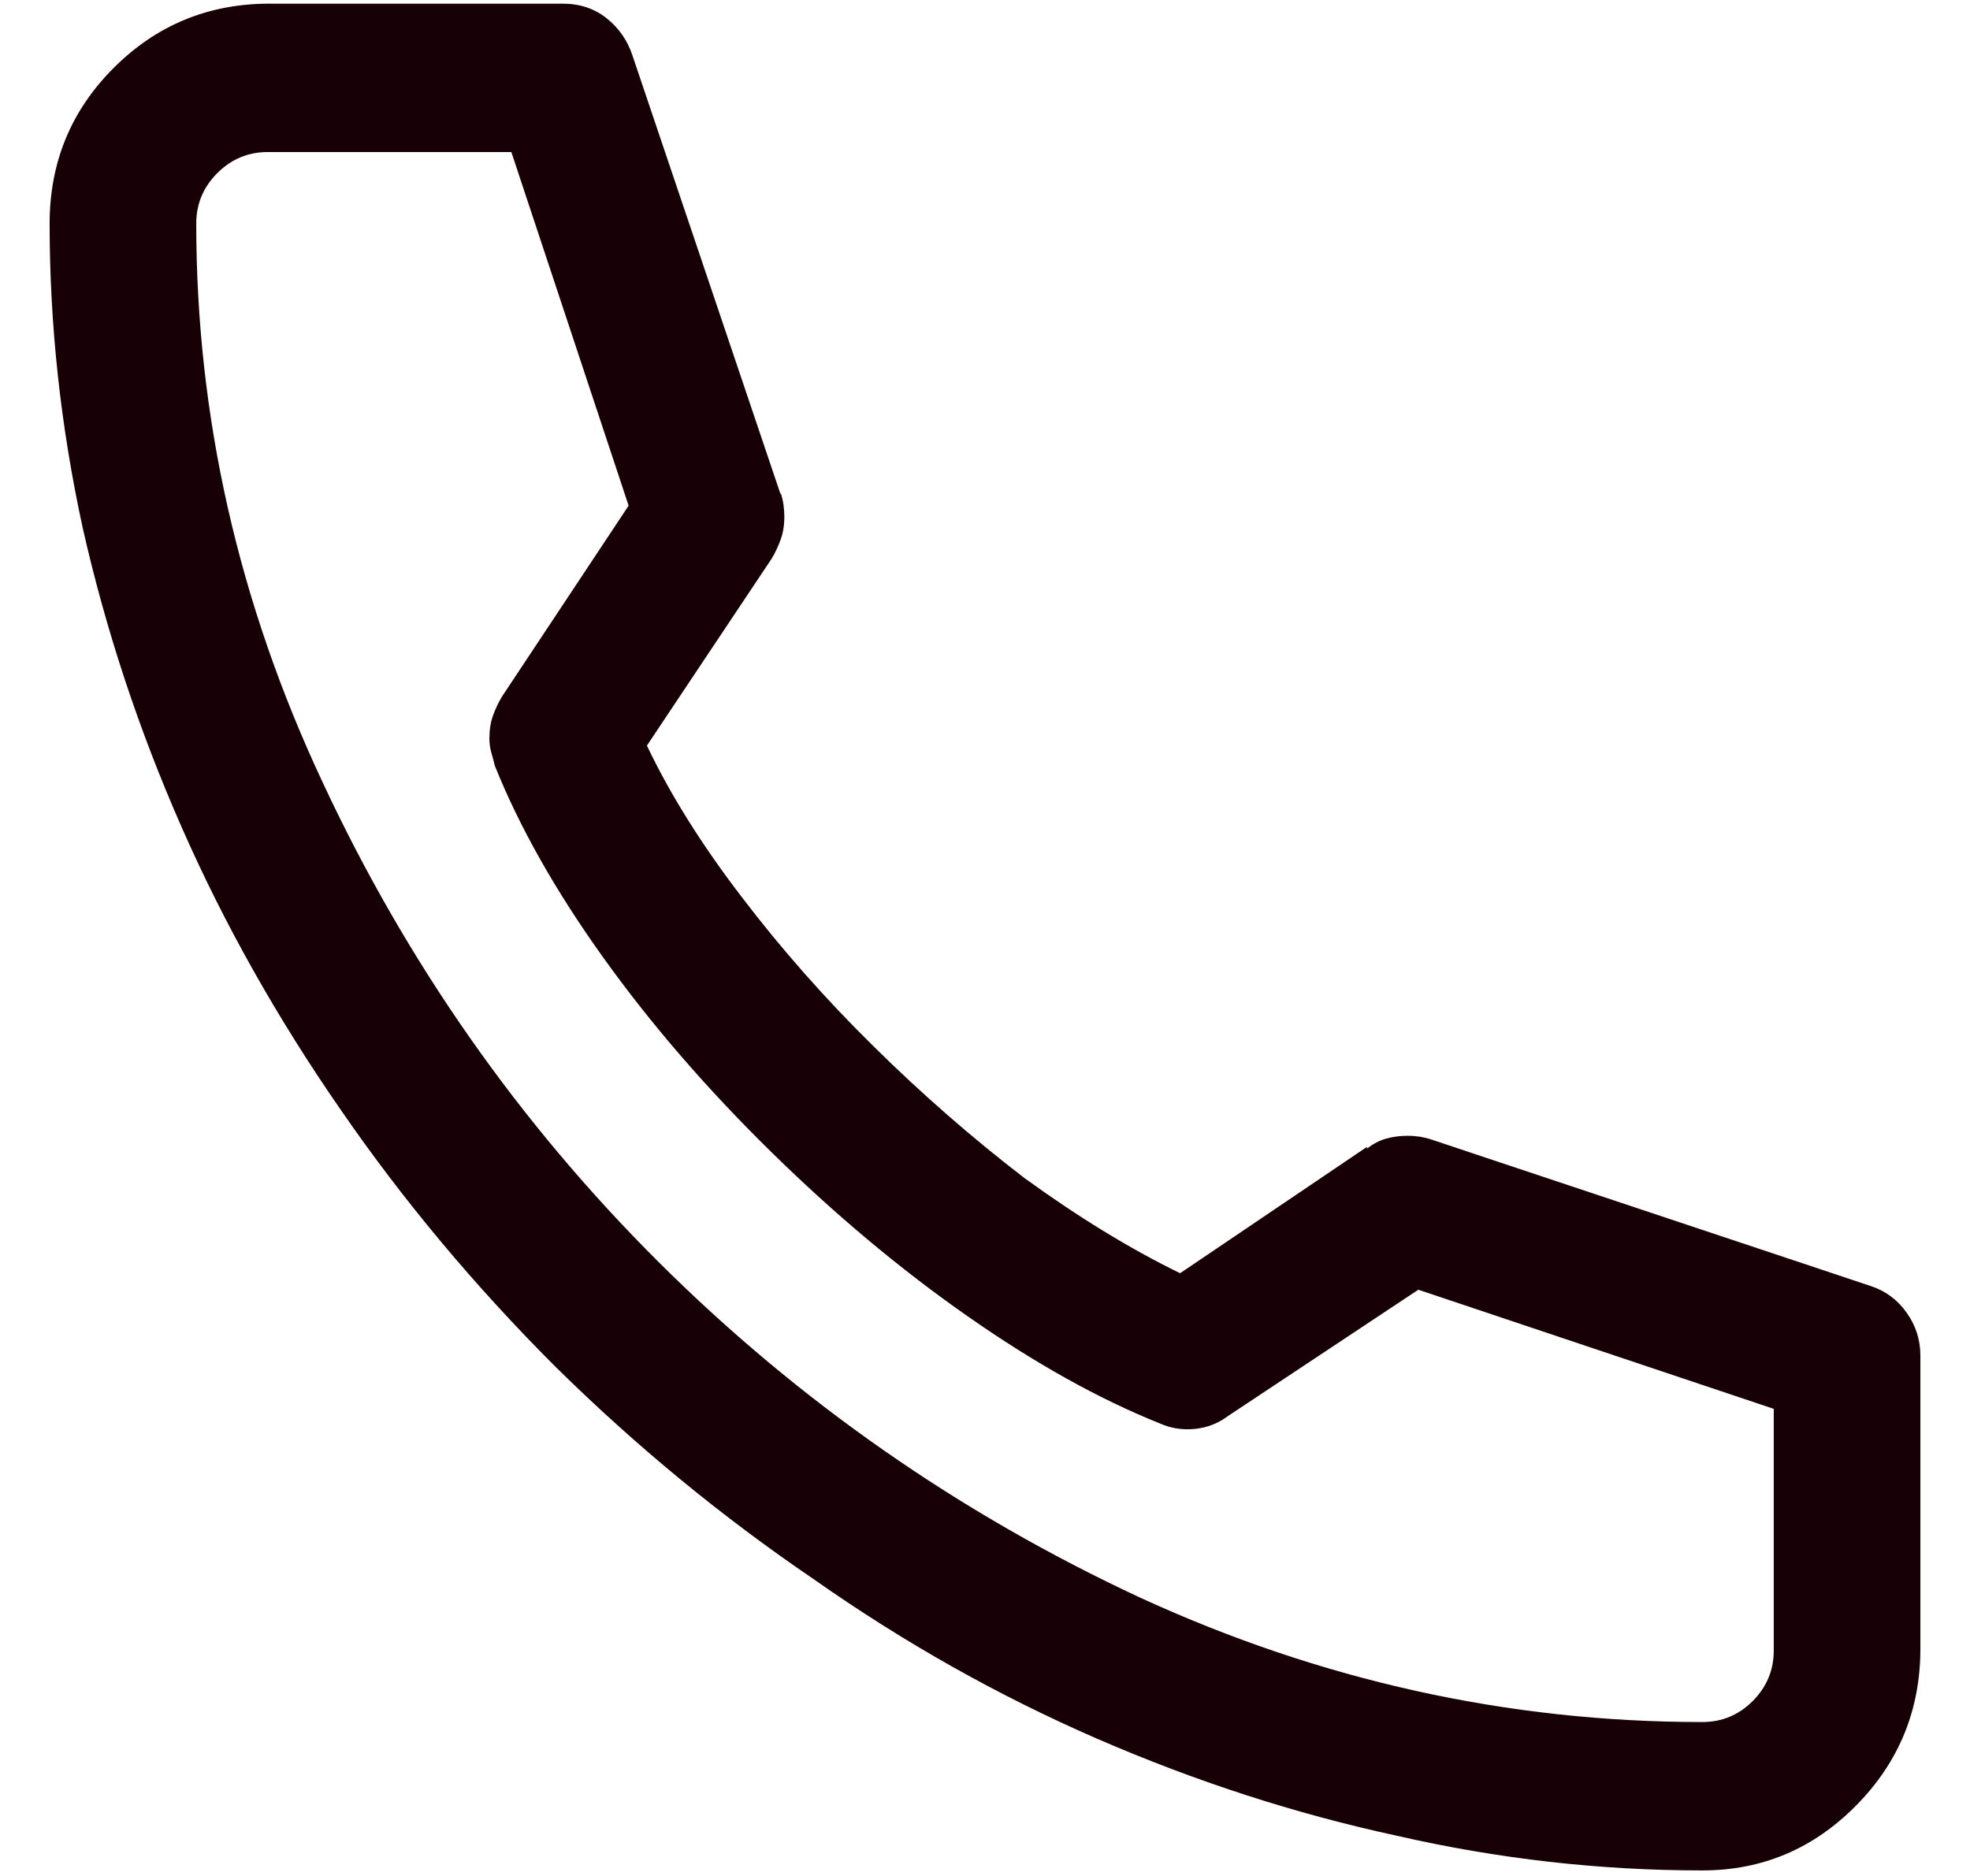<svg width="21" height="20" viewBox="0 0 21 20" fill="none" xmlns="http://www.w3.org/2000/svg">
<g clip-path="url(#clip0_1745_3837)">
<path d="M18.146 19.941C18.785 19.941 19.331 19.71 19.787 19.248C20.243 18.786 20.471 18.229 20.471 17.578V14.453C20.471 14.284 20.422 14.131 20.324 13.994C20.227 13.857 20.1 13.763 19.943 13.711L15.256 12.148C15.217 12.135 15.178 12.126 15.139 12.119C15.1 12.113 15.054 12.109 15.002 12.109C14.924 12.109 14.849 12.119 14.777 12.139C14.706 12.158 14.637 12.194 14.572 12.246V12.227L12.58 13.574C12.046 13.314 11.493 12.975 10.92 12.559C10.36 12.129 9.823 11.66 9.309 11.152C8.794 10.645 8.329 10.117 7.912 9.57C7.482 9.01 7.144 8.47 6.896 7.949L8.225 5.957C8.264 5.892 8.296 5.824 8.322 5.752C8.348 5.68 8.361 5.599 8.361 5.508C8.361 5.469 8.358 5.426 8.352 5.381C8.345 5.335 8.335 5.293 8.322 5.254V5.273L6.74 0.586C6.688 0.43 6.597 0.299 6.467 0.195C6.337 0.091 6.18 0.039 5.998 0.039H2.873C2.222 0.039 1.669 0.267 1.213 0.723C0.757 1.178 0.529 1.732 0.529 2.383C0.529 3.464 0.646 4.544 0.881 5.625C1.128 6.719 1.48 7.783 1.936 8.818C2.391 9.854 2.958 10.859 3.635 11.836C4.299 12.8 5.061 13.711 5.92 14.57C6.779 15.417 7.697 16.172 8.674 16.836C9.637 17.513 10.643 18.079 11.691 18.535C12.74 18.991 13.804 19.336 14.885 19.57C15.966 19.818 17.053 19.941 18.146 19.941ZM2.873 1.621H5.451L6.701 5.391L5.354 7.422C5.314 7.487 5.282 7.555 5.256 7.627C5.23 7.699 5.217 7.78 5.217 7.871C5.217 7.923 5.223 7.972 5.236 8.018C5.249 8.063 5.262 8.112 5.275 8.164C5.536 8.815 5.92 9.495 6.428 10.205C6.936 10.915 7.535 11.608 8.225 12.285C8.902 12.949 9.598 13.532 10.315 14.033C11.031 14.534 11.714 14.915 12.365 15.176C12.482 15.228 12.606 15.247 12.736 15.234C12.867 15.221 12.984 15.176 13.088 15.098L15.119 13.75L18.908 15.02V17.578C18.908 17.591 18.908 17.598 18.908 17.598C18.908 17.806 18.833 17.985 18.684 18.135C18.534 18.285 18.355 18.359 18.146 18.359C16.076 18.359 14.078 17.917 12.15 17.031C10.223 16.133 8.514 14.941 7.023 13.457C5.533 11.973 4.338 10.267 3.439 8.34C2.541 6.426 2.092 4.44 2.092 2.383C2.092 2.174 2.167 1.995 2.316 1.846C2.466 1.696 2.645 1.621 2.854 1.621C2.854 1.621 2.857 1.621 2.863 1.621C2.87 1.621 2.873 1.621 2.873 1.621Z" fill="#170006"/>
</g>
<defs>
<clipPath id="clip0_1745_3837">
<rect width="21" height="20" fill="white" transform="matrix(1 0 0 -1 0 20)"/>
</clipPath>
</defs>
</svg>
